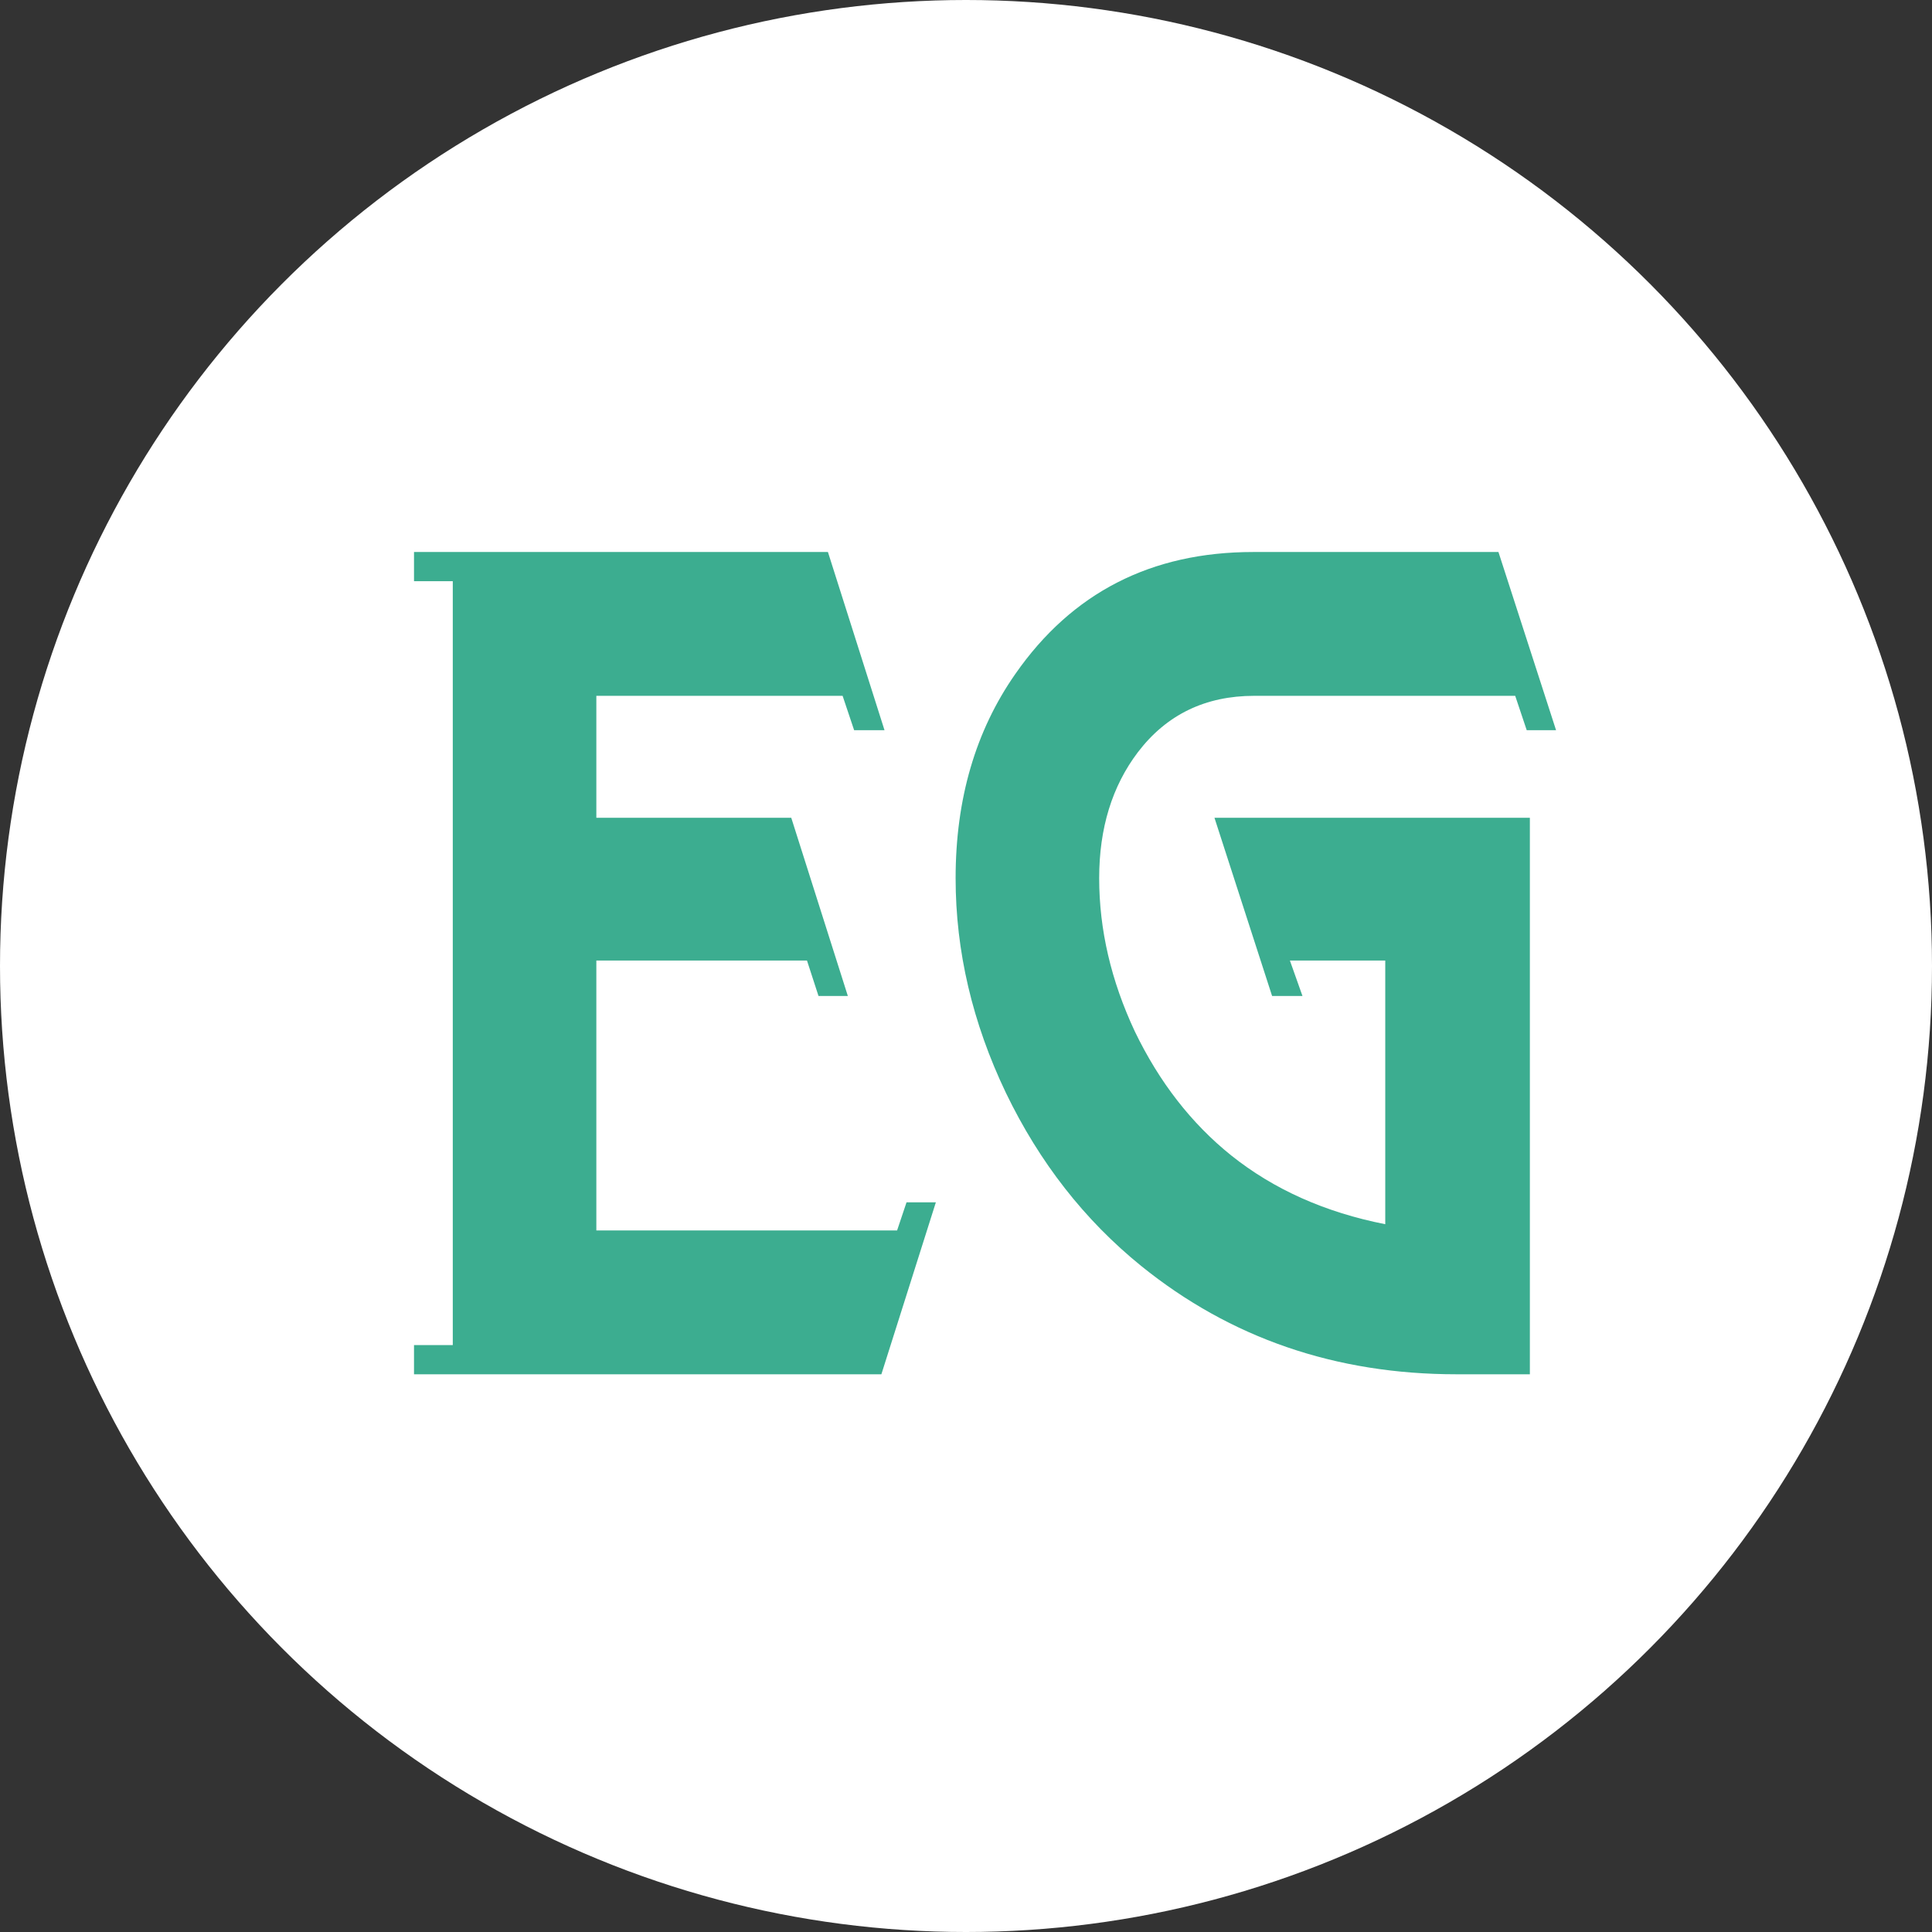 <?xml version="1.0" encoding="UTF-8"?> <svg xmlns="http://www.w3.org/2000/svg" width="120" height="120" viewBox="0 0 120 120" fill="none"><rect x="0" y="0" width="120" height="120" fill="#333333" stroke="none"/><circle cx="60" cy="60" r="60" fill="white"></circle><path d="M58.128 74.679L54.744 85.359H25.715V83.547H28.123V36.098H25.715V34.286H51.424L54.939 45.355H53.052L52.336 43.219H37.04V50.792H49.146L52.661 61.862H50.839L50.123 59.661H37.04V76.426H55.72L56.306 74.679H58.128Z" fill="#3CAD90"></path><path d="M96.65 45.355H94.828L94.112 43.219H77.905C74.868 43.219 72.46 44.384 70.681 46.714C69.075 48.829 68.272 51.44 68.272 54.547C68.272 57.74 69.01 60.912 70.485 64.062C72.004 67.213 74 69.781 76.473 71.766C79.12 73.88 82.31 75.304 86.041 76.038V59.661H80.118L80.899 61.862H79.012L75.432 50.792H95.023V85.359H90.467C82.96 85.359 76.43 83.115 70.876 78.627C67.361 75.779 64.562 72.197 62.48 67.882C60.397 63.523 59.355 59.078 59.355 54.547C59.355 49.627 60.592 45.398 63.065 41.859C66.58 36.81 71.505 34.286 77.84 34.286H93.071L96.65 45.355Z" fill="#3CAD90"></path></svg> 